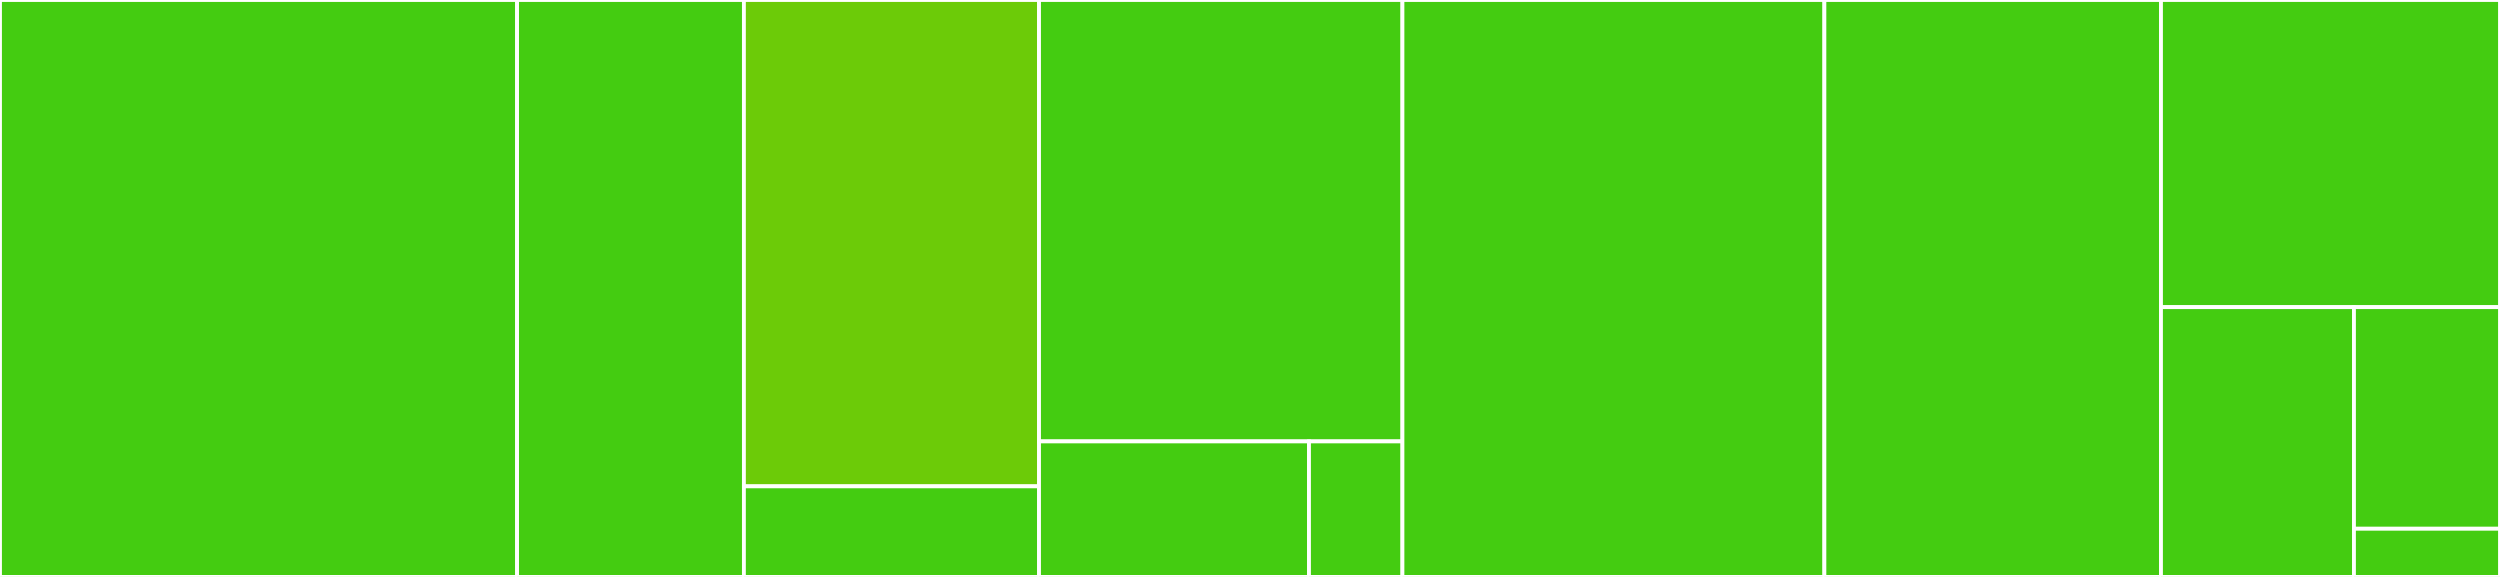 <svg baseProfile="full" width="650" height="150" viewBox="0 0 650 150" version="1.1"
xmlns="http://www.w3.org/2000/svg" xmlns:ev="http://www.w3.org/2001/xml-events"
xmlns:xlink="http://www.w3.org/1999/xlink">

<rect x="0" y="0" width="650" height="150" fill="#333333" stroke="none"/>

<style>rect.s{mask:url(#mask);}</style>
<defs>
  <pattern id="white" width="4" height="4" patternUnits="userSpaceOnUse" patternTransform="rotate(45)">
    <rect width="2" height="2" transform="translate(0,0)" fill="white"></rect>
  </pattern>
  <mask id="mask">
    <rect x="0" y="0" width="100%" height="100%" fill="url(#white)"></rect>
  </mask>
</defs>

<rect x="0" y="0" width="134.439" height="150" fill="#4c1" stroke="white" stroke-width="1" class=" tooltipped" data-content="packageParser/prepareDistMetadata.ts"><title>packageParser/prepareDistMetadata.ts</title></rect>
<rect x="134.439" y="0" width="58.976" height="150" fill="#4c1" stroke="white" stroke-width="1" class=" tooltipped" data-content="packageParser/loadAndParsePackageJSONFile.ts"><title>packageParser/loadAndParsePackageJSONFile.ts</title></rect>
<rect x="193.415" y="0" width="76.732" height="126.446" fill="#6ccb08" stroke="white" stroke-width="1" class=" tooltipped" data-content="bundler/rollupPlugins/resolveLinkedBundles.ts"><title>bundler/rollupPlugins/resolveLinkedBundles.ts</title></rect>
<rect x="193.415" y="126.446" width="76.732" height="23.554" fill="#4c1" stroke="white" stroke-width="1" class=" tooltipped" data-content="bundler/rollupPlugins/preserveDynamicImports.ts"><title>bundler/rollupPlugins/preserveDynamicImports.ts</title></rect>
<rect x="270.146" y="0" width="94.488" height="114.765" fill="#4c1" stroke="white" stroke-width="1" class=" tooltipped" data-content="bundler/bundleTypes.ts"><title>bundler/bundleTypes.ts</title></rect>
<rect x="270.146" y="114.765" width="70.191" height="35.235" fill="#4c1" stroke="white" stroke-width="1" class=" tooltipped" data-content="bundler/resolveDTSImportPaths.ts"><title>bundler/resolveDTSImportPaths.ts</title></rect>
<rect x="340.337" y="114.765" width="24.297" height="35.235" fill="#4c1" stroke="white" stroke-width="1" class=" tooltipped" data-content="bundler/fixBinPermissions.ts"><title>bundler/fixBinPermissions.ts</title></rect>
<rect x="364.634" y="0" width="109.707" height="150.0" fill="#4c1" stroke="white" stroke-width="1" class=" tooltipped" data-content="bundler.ts"><title>bundler.ts</title></rect>
<rect x="474.341" y="0" width="87.512" height="150.0" fill="#4c1" stroke="white" stroke-width="1" class=" tooltipped" data-content="OutputController.ts"><title>OutputController.ts</title></rect>
<rect x="561.854" y="0" width="88.146" height="79.856" fill="#4c1" stroke="white" stroke-width="1" class=" tooltipped" data-content="packageParser.ts"><title>packageParser.ts</title></rect>
<rect x="561.854" y="79.856" width="50.176" height="70.144" fill="#4c1" stroke="white" stroke-width="1" class=" tooltipped" data-content="index.ts"><title>index.ts</title></rect>
<rect x="612.029" y="79.856" width="37.971" height="57.618" fill="#4c1" stroke="white" stroke-width="1" class=" tooltipped" data-content="utils/getDistDirPaths.ts"><title>utils/getDistDirPaths.ts</title></rect>
<rect x="612.029" y="137.474" width="37.971" height="12.526" fill="#4c1" stroke="white" stroke-width="1" class=" tooltipped" data-content="generateBanner.ts"><title>generateBanner.ts</title></rect>
</svg>